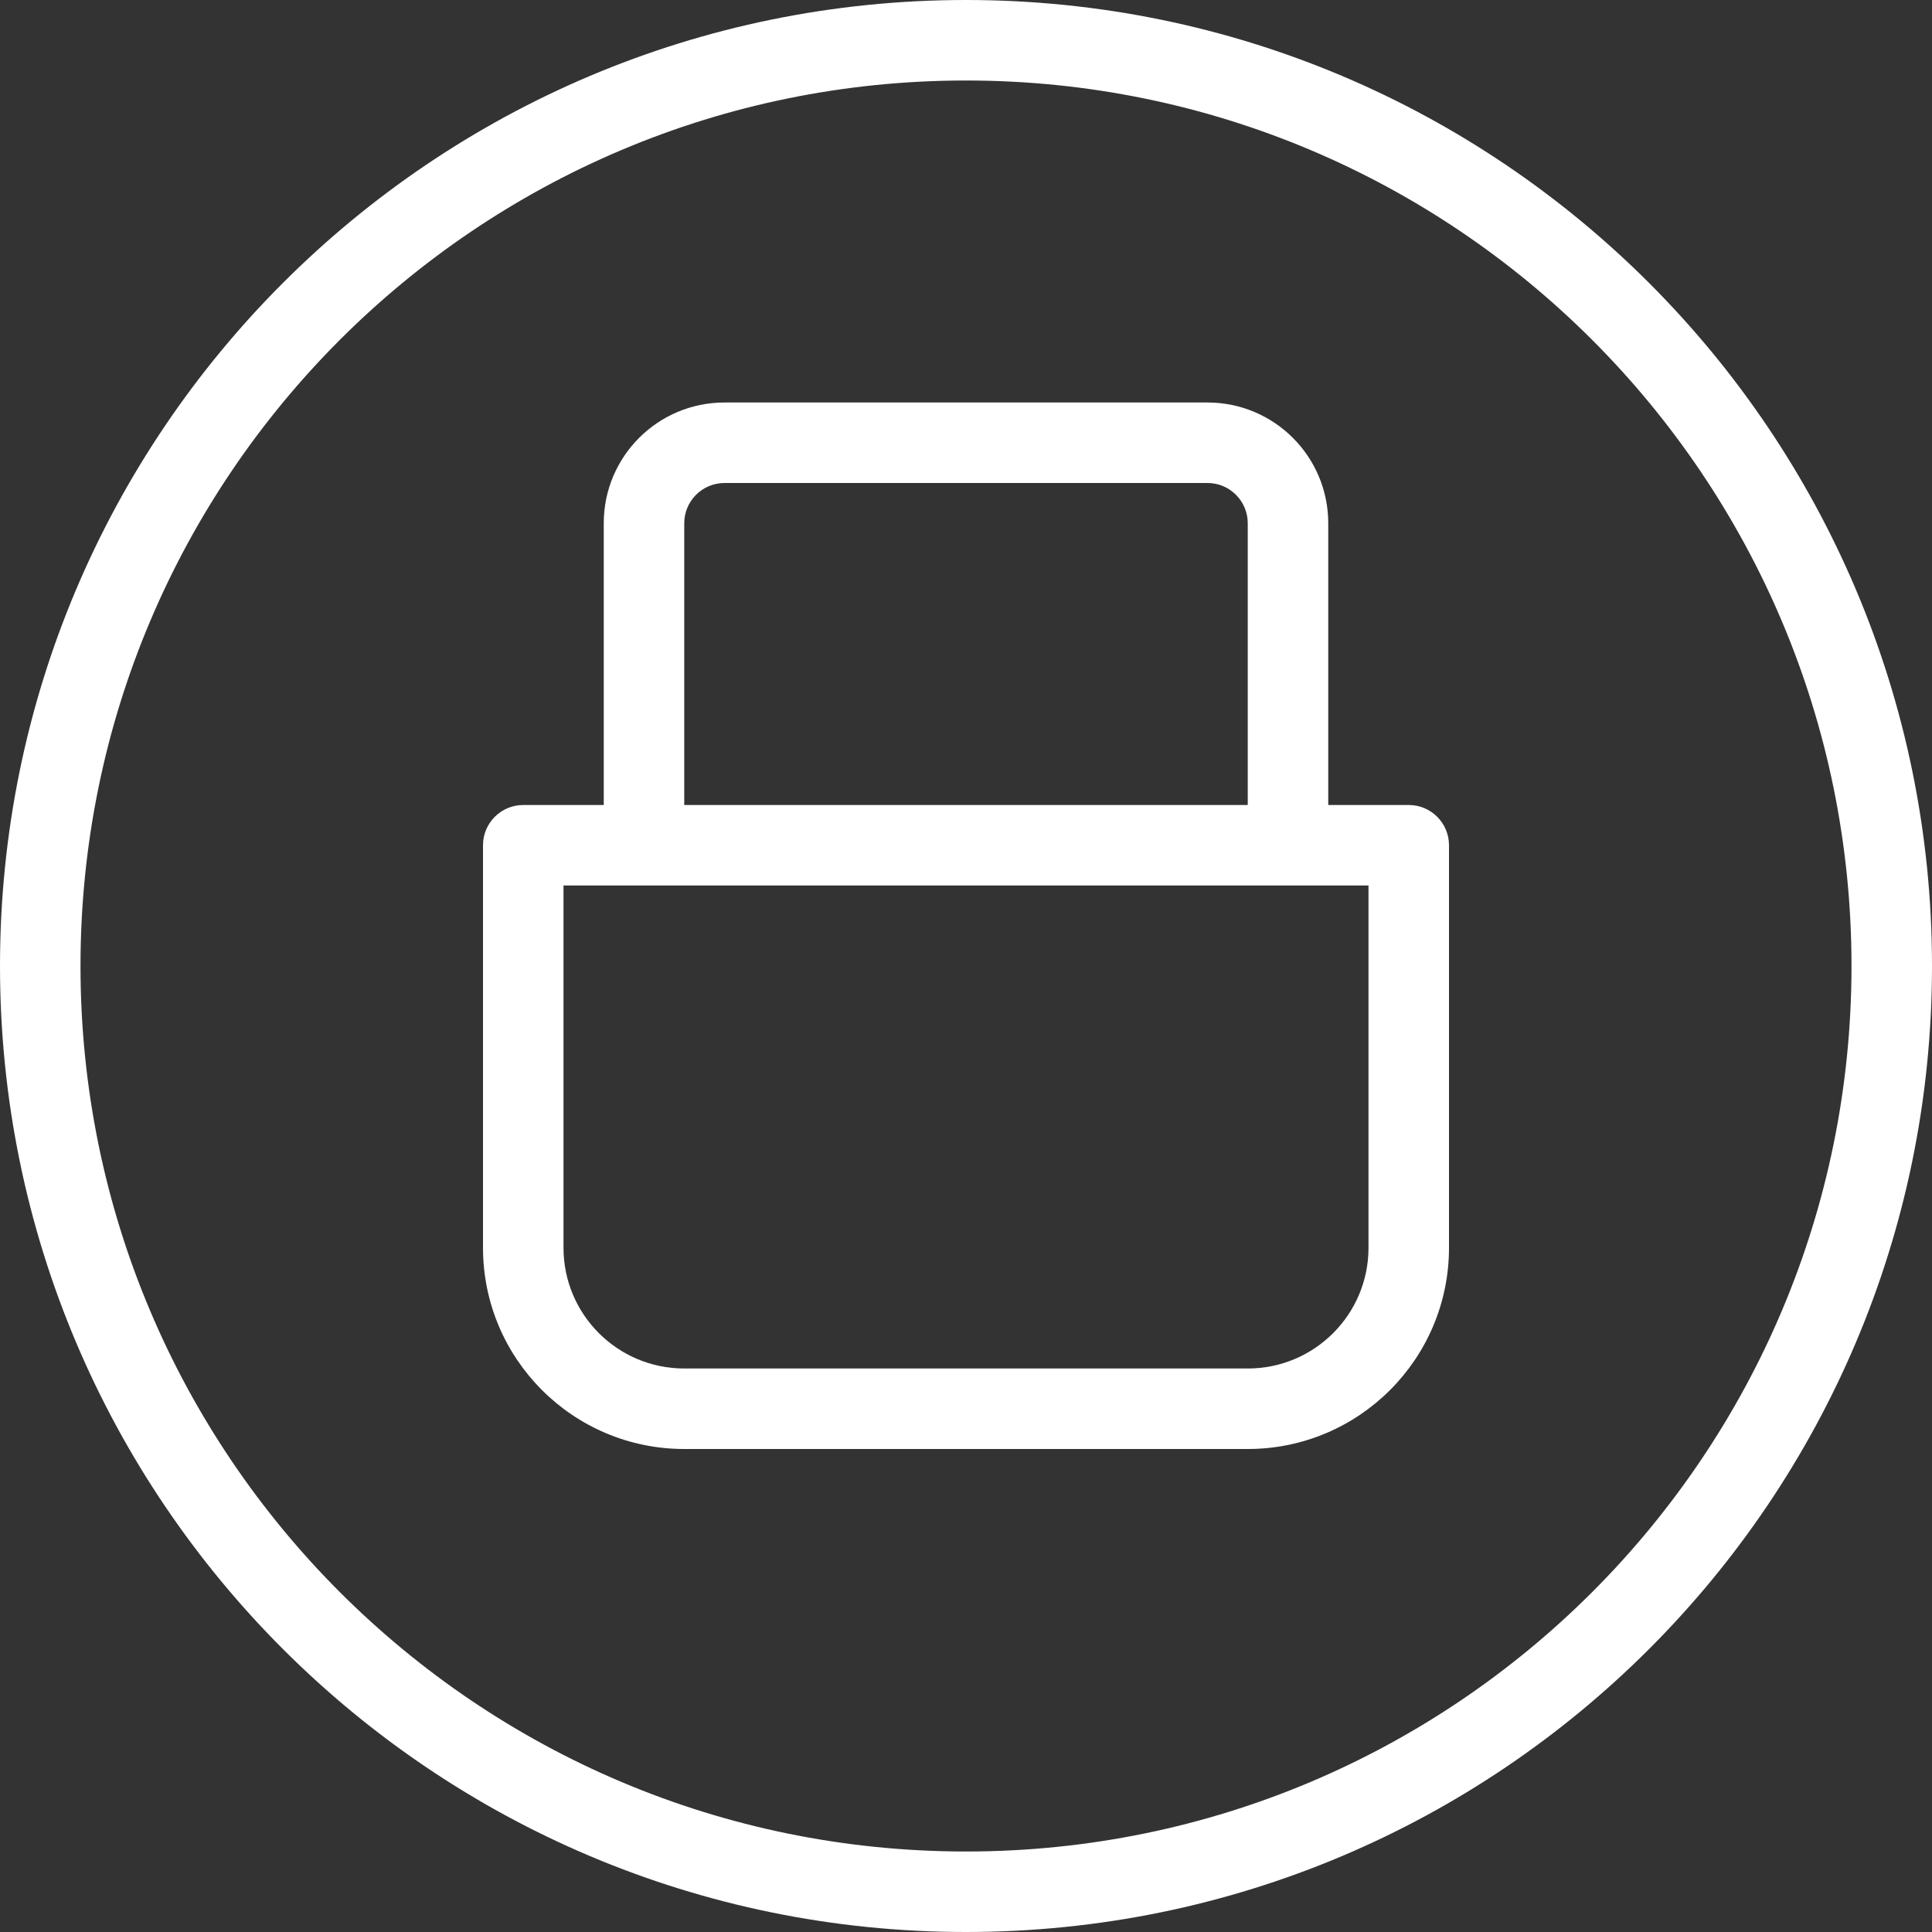 <svg width="48" height="48" viewBox="0 0 48 48" fill="none" xmlns="http://www.w3.org/2000/svg">
<rect x="0" y="0" width="48" height="48" fill="#333333" stroke="none"/>
<path fill-rule="evenodd" clip-rule="evenodd" d="M12 21C12 20.448 12.448 20 13 20H15V13C15 11.343 16.343 10 18 10H30C31.657 10 33 11.343 33 13V20H35C35.552 20 36 20.448 36 21V31C36 33.761 33.761 36 31 36H17C14.239 36 12 33.761 12 31V21ZM31 20V13C31 12.448 30.552 12 30 12H18C17.448 12 17 12.448 17 13V20H31ZM14 22V31C14 32.657 15.343 34 17 34H31C32.657 34 34 32.657 34 31V22H14Z" fill="white"/>
<path fill-rule="evenodd" clip-rule="evenodd" d="M24 48C37.255 48 48 37.255 48 24C48 10.745 37.255 0 24 0C10.745 0 0 10.745 0 24C0 37.255 10.745 48 24 48ZM24 46C36.15 46 46 36.15 46 24C46 11.85 36.15 2 24 2C11.85 2 2 11.85 2 24C2 36.15 11.85 46 24 46Z" fill="white"/>
</svg>

